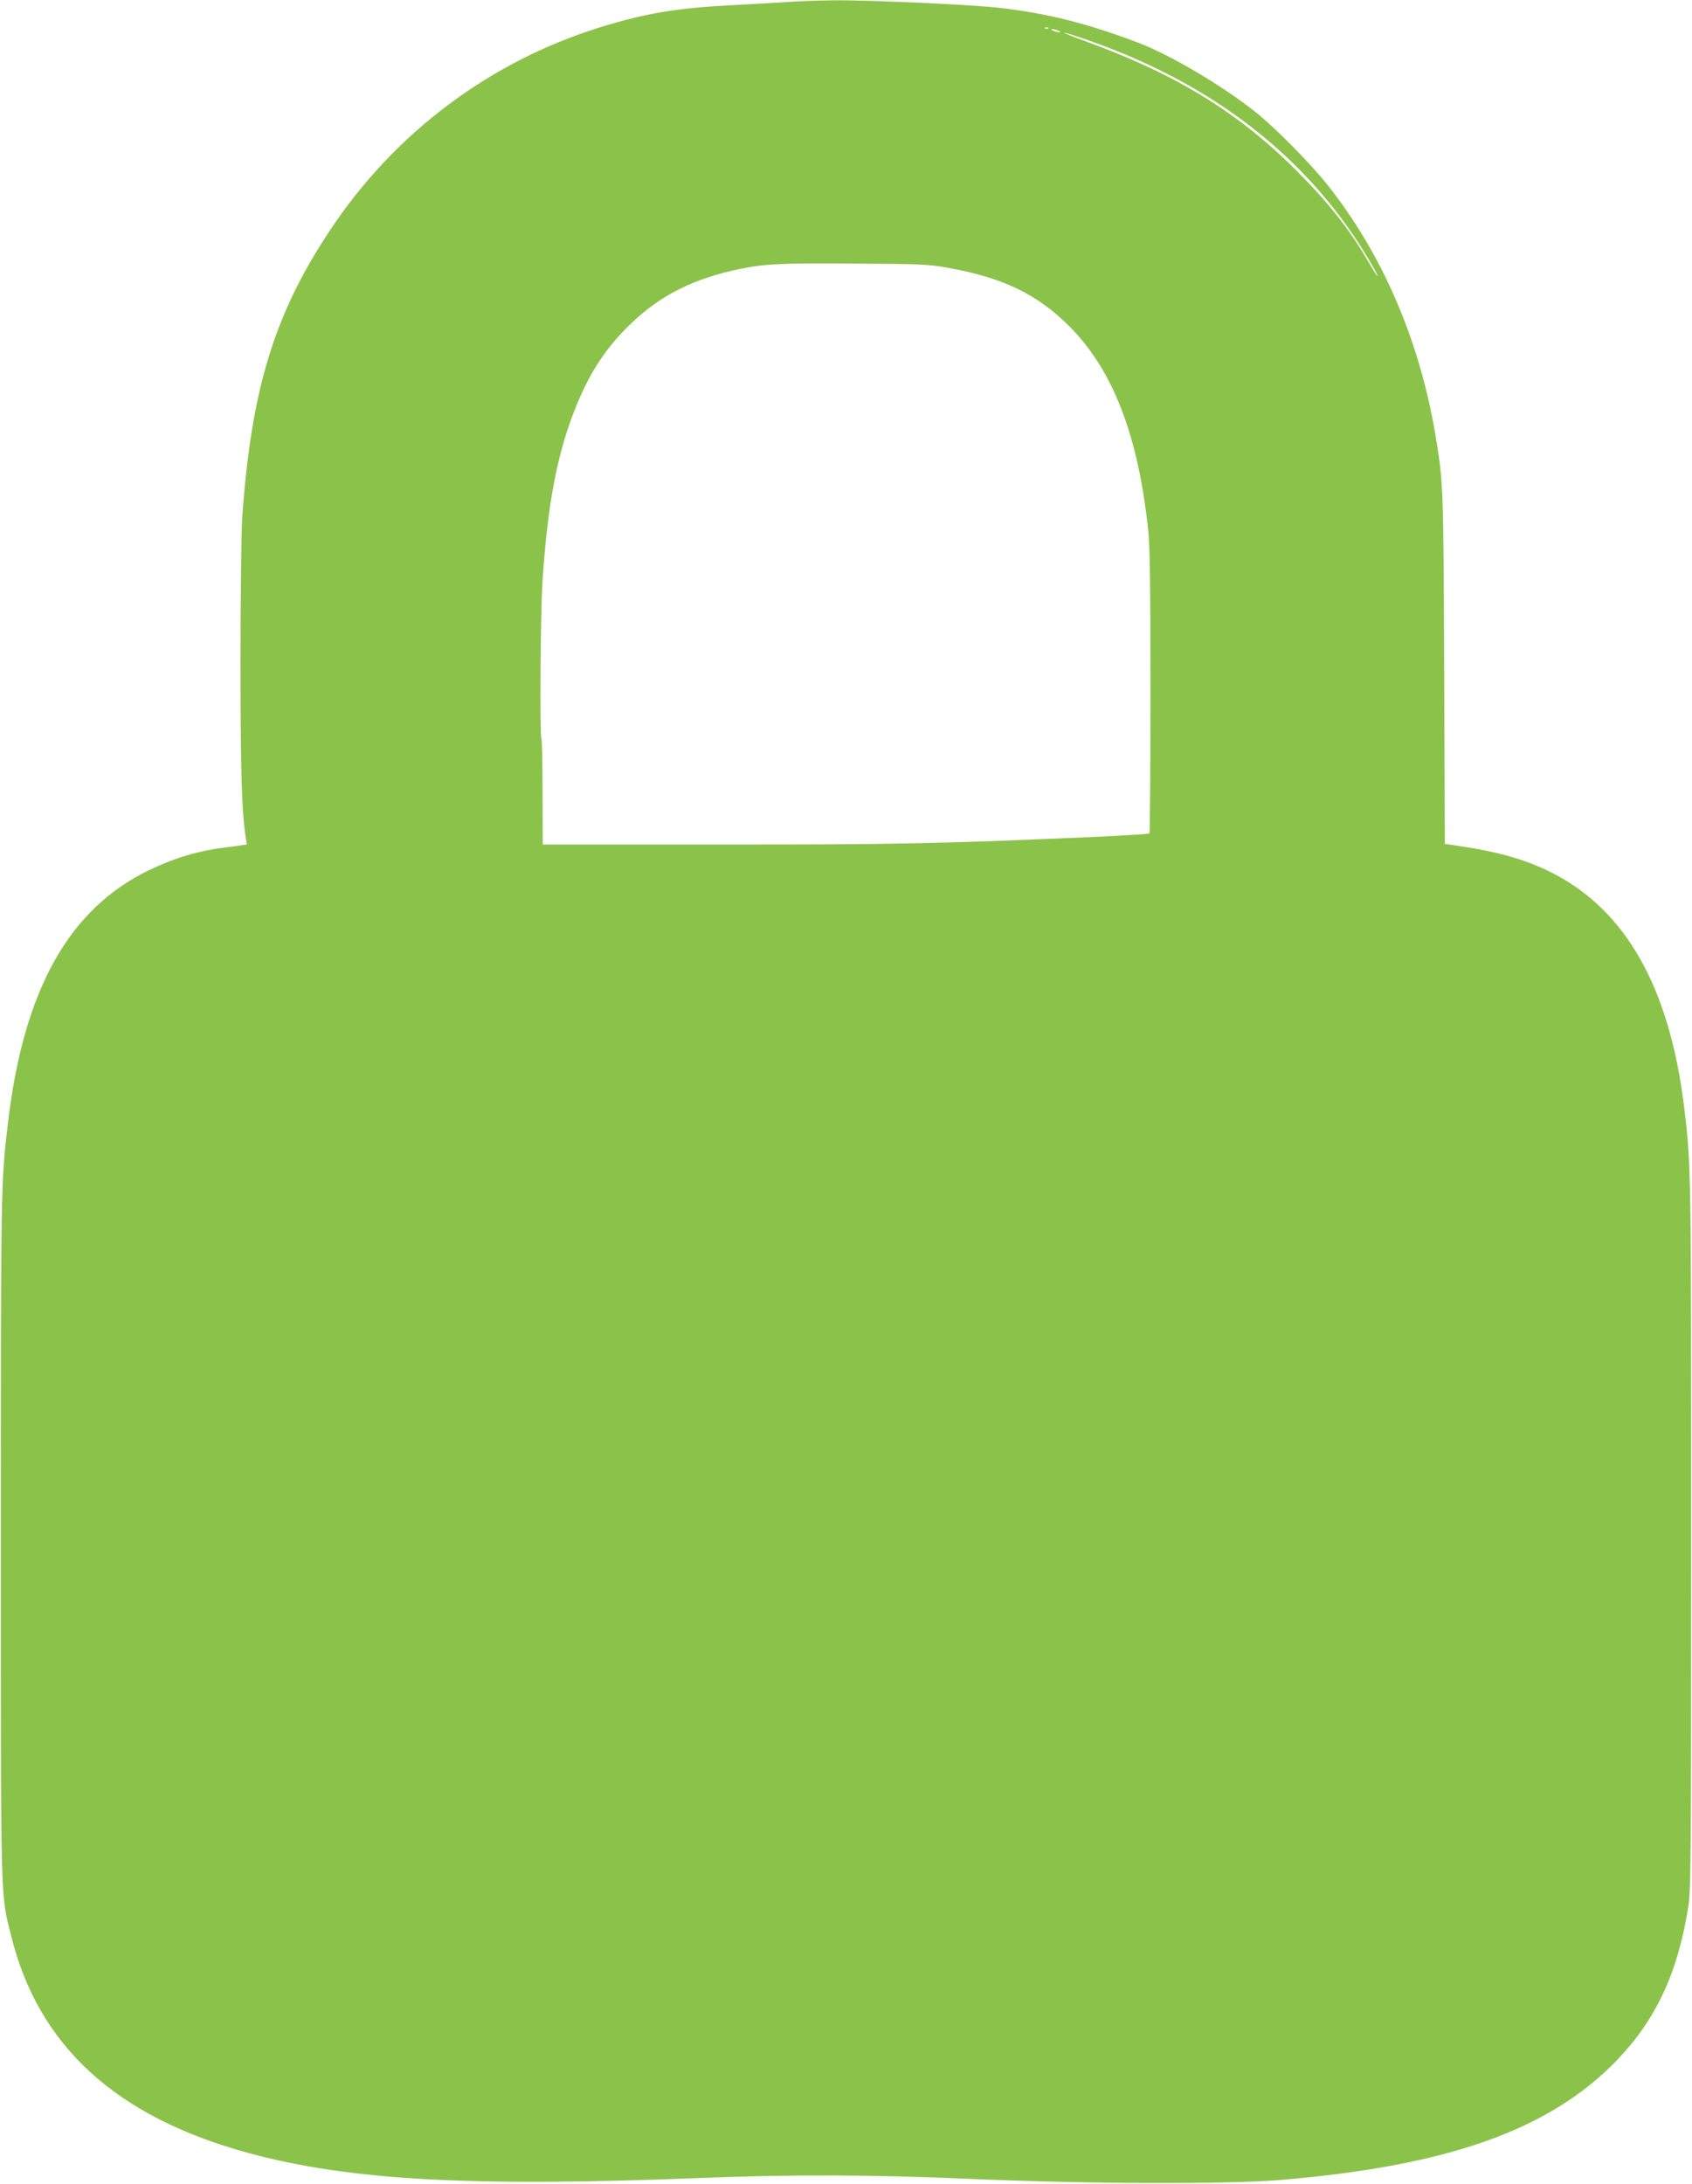 <?xml version="1.0" standalone="no"?>
<!DOCTYPE svg PUBLIC "-//W3C//DTD SVG 20010904//EN"
 "http://www.w3.org/TR/2001/REC-SVG-20010904/DTD/svg10.dtd">
<svg version="1.0" xmlns="http://www.w3.org/2000/svg"
 width="992pt" height="1280pt" viewBox="0 0 992 1280"
 preserveAspectRatio="xMidYMid meet">
<g transform="translate(0,1280) scale(0.1,-0.1)"
fill="#8bc34a" stroke="none">
<path d="M4625 12789 c-55 -4 -194 -12 -310 -18 -343 -17 -525 -47 -800 -132
-646 -201 -1202 -619 -1579 -1187 -328 -492 -463 -934 -516 -1687 -5 -77 -10
-452 -10 -834 0 -638 7 -879 29 -1028 l8 -53 -31 -4 c-17 -3 -53 -8 -81 -11
-172 -21 -306 -61 -461 -135 -471 -227 -737 -704 -828 -1487 -41 -348 -41
-361 -41 -2423 0 -2184 -3 -2082 60 -2335 160 -648 615 -1063 1395 -1275 592
-160 1304 -199 2660 -145 534 21 1013 19 1598 -7 651 -28 1484 -31 1791 -5
986 83 1579 295 1972 703 228 238 354 508 416 890 17 102 18 249 18 2184 0
2148 0 2176 -41 2510 -85 698 -339 1151 -770 1372 -150 77 -315 125 -546 159
l-87 13 -4 1026 c-4 1075 -5 1093 -52 1375 -94 555 -311 1058 -635 1465 -100
125 -302 330 -420 424 -192 153 -500 335 -685 405 -300 114 -535 173 -815 205
-163 19 -776 47 -985 44 -82 -1 -195 -5 -250 -9z m1522 -155 c-3 -3 -12 -4
-19 -1 -8 3 -5 6 6 6 11 1 17 -2 13 -5z m58 -14 c13 -5 14 -9 5 -9 -8 0 -24 4
-35 9 -13 5 -14 9 -5 9 8 0 24 -4 35 -9z m141 -44 c691 -235 1226 -623 1586
-1151 68 -100 165 -264 141 -240 -5 6 -36 55 -67 109 -101 170 -227 329 -405
506 -342 342 -706 565 -1231 756 -162 59 -178 72 -24 20z m-786 -1346 c318
-57 521 -154 709 -342 256 -256 404 -639 463 -1198 10 -93 13 -335 13 -947 0
-452 -3 -824 -6 -828 -4 -3 -157 -13 -340 -21 -905 -39 -1129 -44 -2171 -44
l-1046 0 -1 306 c0 168 -3 310 -7 315 -10 17 -5 734 6 911 30 472 90 779 205
1054 81 194 172 330 312 465 174 169 373 268 648 324 143 29 234 33 665 30
387 -2 436 -4 550 -25z"/>
</g>
</svg>
